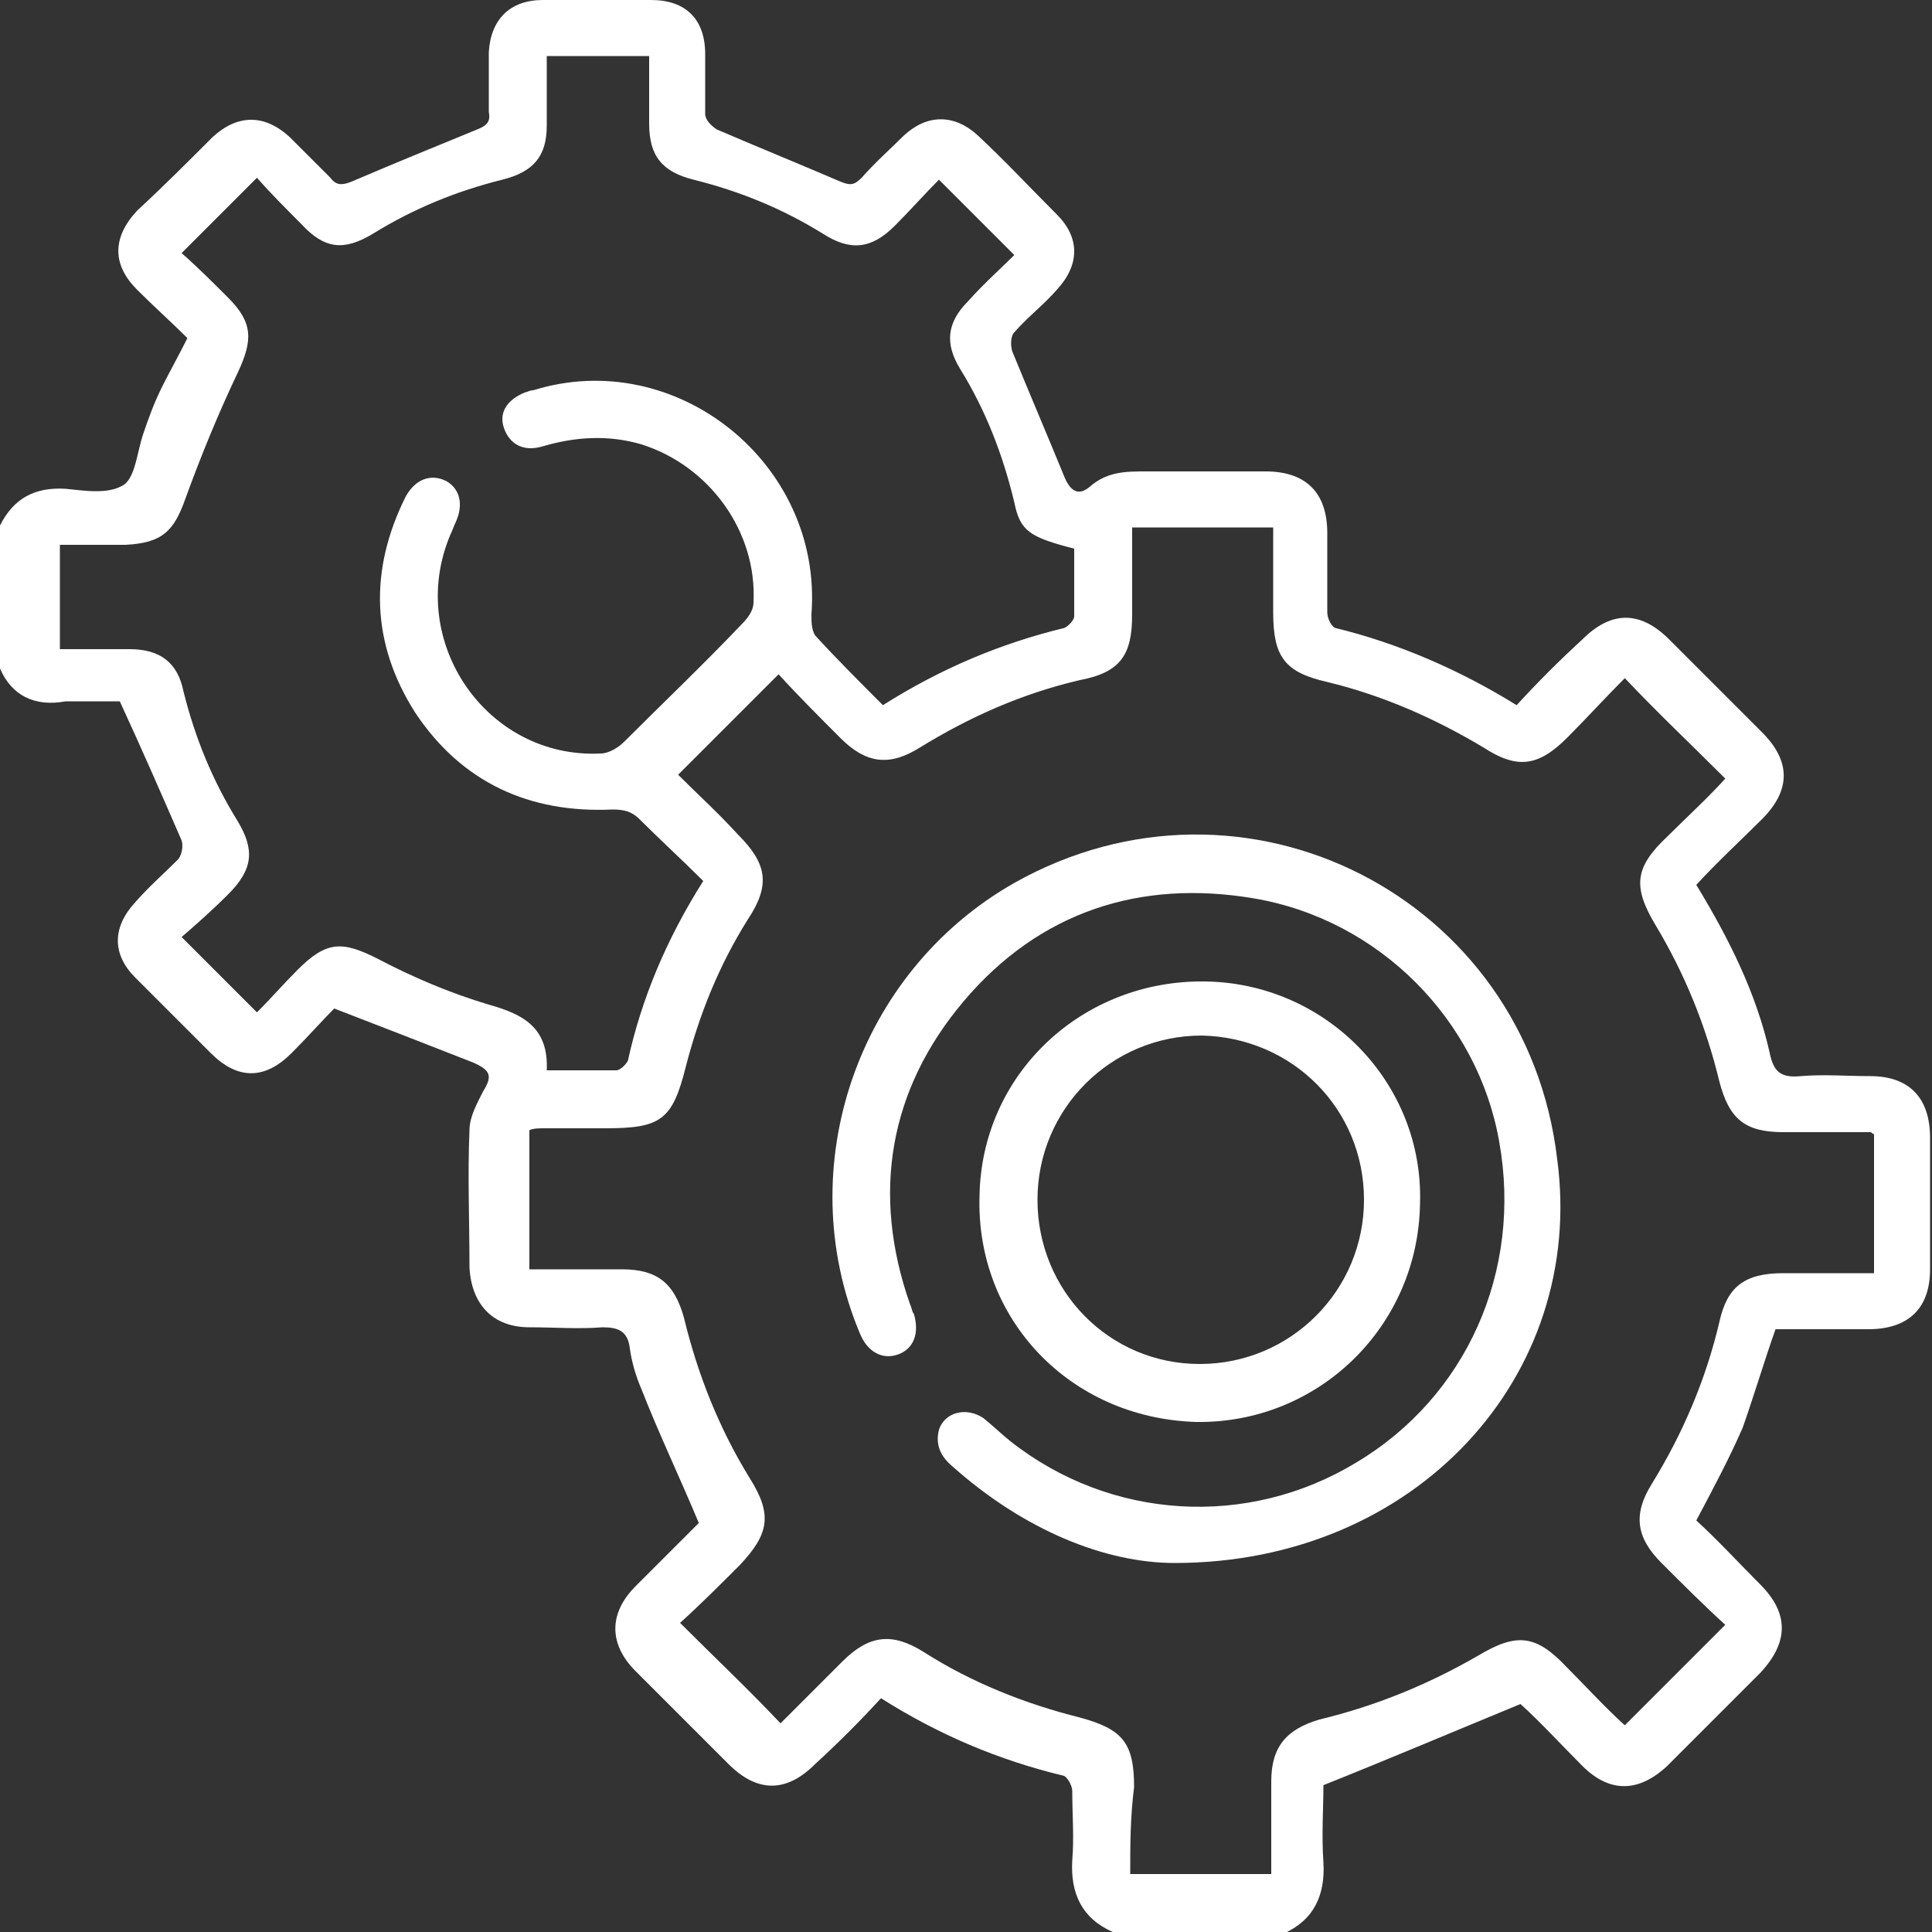 <?xml version="1.0" encoding="utf-8"?>
<!-- Generator: Adobe Illustrator 23.0.1, SVG Export Plug-In . SVG Version: 6.00 Build 0)  -->
<svg version="1.1" id="Layer_1" xmlns="http://www.w3.org/2000/svg" xmlns:xlink="http://www.w3.org/1999/xlink" x="0px" y="0px"
	 viewBox="0 0 100 100" style="enable-background:new 0 0 100 100;" xml:space="preserve">
<rect x="0" y="0" width="100" height="100" fill="#333333" stroke="none"/>
<style type="text/css">
	.st0{fill:#FFFFFF;}
</style>
<path class="st0" d="M57.6,100c-1.6-0.7-2.2-2-2.1-3.7c0.1-1.2,0-2.4,0-3.6c0-0.3-0.3-0.8-0.5-0.8c-3.3-0.8-6.4-2.1-9.4-4
	c-1.1,1.2-2.2,2.3-3.4,3.4c-1.5,1.5-3,1.5-4.5,0c-1.6-1.6-3.2-3.2-4.8-4.8c-1.4-1.4-1.4-3,0-4.4c1.1-1.1,2.2-2.2,3.3-3.3
	c0,0,0-0.1,0,0.1c-1-2.4-2.1-4.7-3-7c-0.3-0.7-0.5-1.4-0.6-2.1c-0.1-0.9-0.6-1.1-1.4-1.1c-1.3,0.1-2.5,0-3.8,0c-1.9,0-3-1.2-3.1-3.1
	c0-2.4-0.1-4.8,0-7.1c0-0.7,0.4-1.4,0.7-2c0.5-0.8,0.4-1.1-0.5-1.5c-2.3-0.9-4.6-1.8-7.2-2.8c-0.6,0.6-1.4,1.5-2.2,2.3
	c-1.4,1.4-2.8,1.4-4.2,0c-1.3-1.3-2.6-2.6-3.9-3.9c-1.2-1.2-1.2-2.6,0-3.9c0.7-0.8,1.5-1.5,2.2-2.2c0.2-0.2,0.3-0.7,0.2-1
	c-1-2.3-2-4.6-3.2-7.2c-0.7,0-1.8,0-2.8,0C1.8,36.6,0.6,36,0,34.6c0-2.5,0-4.9,0-7.4c0.7-1.4,1.8-2,3.4-1.9c1,0.1,2.2,0.3,3-0.2
	c0.6-0.4,0.7-1.7,1-2.6C7.7,21.6,8,20.8,8.4,20c0.4-0.8,0.8-1.5,1.3-2.5C8.9,16.7,8,15.9,7.1,15c-1.3-1.3-1.3-2.7,0-4.1
	C8.4,9.7,9.7,8.4,11,7.1c1.3-1.2,2.7-1.2,4,0c0.7,0.7,1.4,1.4,2.1,2.1c0.3,0.4,0.6,0.4,1.1,0.2c2.1-0.9,4.3-1.8,6.5-2.7
	c0.5-0.2,0.7-0.4,0.6-0.9c0-1,0-2.1,0-3.1C25.4,1,26.4,0,28.1,0c1.9,0,3.7,0,5.6,0c1.8,0,2.8,1,2.8,2.8c0,1,0,2.1,0,3.1
	c0,0.3,0.3,0.6,0.6,0.8c2.1,0.9,4.3,1.8,6.4,2.7c0.5,0.2,0.7,0.2,1.1-0.2c0.7-0.8,1.5-1.5,2.2-2.2c1.2-1.1,2.6-1.1,3.8,0
	c1.4,1.3,2.7,2.7,4.1,4.1c1.2,1.2,1.2,2.6,0,3.9c-0.7,0.8-1.5,1.4-2.2,2.2c-0.2,0.2-0.2,0.7-0.1,1c0.9,2.2,1.8,4.3,2.7,6.5
	c0.3,0.7,0.7,1,1.3,0.5c0.9-0.8,1.9-0.8,2.9-0.8c2.1,0,4.2,0,6.2,0c2.1,0,3.2,1.1,3.2,3.2c0,1.4,0,2.7,0,4.1c0,0.3,0.2,0.7,0.4,0.8
	c3.3,0.8,6.5,2.2,9.4,4c1.1-1.2,2.2-2.3,3.4-3.4c1.5-1.5,3-1.5,4.5,0c1.6,1.6,3.2,3.2,4.8,4.8c1.5,1.5,1.5,3,0,4.5
	c-1.1,1.1-2.3,2.2-3.4,3.4c1.7,2.8,3.1,5.6,3.8,8.7c0.2,1,0.6,1.3,1.6,1.2c1.2-0.1,2.4,0,3.6,0c2,0,3.1,1.1,3.1,3.2
	c0,2.3,0,4.6,0,6.8c0,2-1.1,3.1-3.2,3.1c-1.5,0-3.1,0-4.6,0c-0.1,0-0.1,0-0.2,0c-0.6,1.7-1.1,3.4-1.7,5.1c-0.7,1.6-1.5,3.1-2.4,4.8
	c1.1,1,2.2,2.2,3.3,3.3c1.5,1.5,1.5,3,0,4.6c-1.6,1.6-3.2,3.2-4.8,4.8c-1.5,1.4-3,1.4-4.4,0c-1.1-1.1-2.2-2.3-3.2-3.2
	c-3.4,1.4-6.7,2.8-10.2,4.2c0,1.2-0.1,2.6,0,4c0.1,1.7-0.5,3-2.1,3.7C63.6,100,60.6,100,57.6,100z M58.5,97c2.5,0,4.8,0,7.3,0
	c0-1.6,0-3.2,0-4.8c0-1.8,0.8-2.7,2.5-3.2c2.9-0.7,5.6-1.8,8.2-3.3c2-1.2,3-1.1,4.6,0.6c1,1,2,2.1,3,3c1.8-1.8,3.5-3.5,5.2-5.2
	c-1.1-1-2.2-2.1-3.3-3.2c-1.3-1.3-1.5-2.5-0.5-4.1c1.6-2.6,2.8-5.4,3.5-8.4c0.4-1.8,1.3-2.5,3.3-2.5c1.6,0,3.1,0,4.7,0
	c0-2.5,0-4.8,0-7.2c-0.1,0-0.1-0.1-0.2-0.1c-1.5,0-3,0-4.5,0c-2,0-2.8-0.7-3.3-2.6c-0.7-2.9-1.8-5.6-3.3-8.1c-1.2-2-1.1-3,0.6-4.6
	c1-1,2.1-2,3-3c-1.8-1.8-3.5-3.4-5.2-5.2c-1,1-2,2.1-3,3.1c-1.5,1.5-2.6,1.6-4.3,0.5c-2.5-1.5-5.2-2.7-8.1-3.4
	c-2.2-0.5-2.8-1.3-2.8-3.6c0-1.5,0-2.9,0-4.4c-2.5,0-4.8,0-7.3,0c0,1.6,0,3,0,4.5c0,2.1-0.6,3-2.7,3.4c-3,0.7-5.7,1.9-8.3,3.5
	c-1.6,1-2.8,0.8-4.1-0.5c-1.1-1.1-2.2-2.2-3.2-3.3c-1.8,1.8-3.4,3.4-5.2,5.2c1,1,2.1,2,3.1,3.1c1.5,1.5,1.7,2.6,0.5,4.4
	c-1.5,2.4-2.5,4.9-3.2,7.6c-0.7,2.8-1.3,3.2-4.2,3.2c-1,0-2.1,0-3.1,0c-0.3,0-0.6,0-0.8,0.1c0,2.5,0,4.8,0,7.2c1.6,0,3.2,0,4.8,0
	c1.8,0,2.7,0.7,3.2,2.5c0.7,2.9,1.8,5.7,3.4,8.3c1.2,1.9,1,2.9-0.5,4.5c-1,1-2.1,2.1-3.1,3c1.8,1.8,3.5,3.4,5.2,5.2
	c1-1,2.1-2.1,3.2-3.2c1.4-1.4,2.6-1.5,4.2-0.5c2.5,1.6,5.3,2.7,8.1,3.4c2.2,0.6,2.8,1.3,2.8,3.6C58.5,94.1,58.5,95.5,58.5,97z
	 M36.4,45.6c-1.1-1.1-2.2-2.1-3.3-3.2c-0.4-0.4-0.8-0.5-1.4-0.5c-4.3,0.2-7.8-1.4-10.2-5c-2.3-3.6-2.4-7.4-0.5-11.2
	c0.5-0.9,1.3-1.2,2.1-0.8c0.7,0.4,0.9,1.2,0.5,2.1c-0.1,0.2-0.2,0.5-0.3,0.7c-2.3,5.5,1.9,11.6,7.8,11.3c0.4,0,0.9-0.3,1.2-0.6
	c2-2,4.1-4,6.1-6.1c0.3-0.3,0.6-0.7,0.6-1.1c0.2-3.7-2.3-7.1-5.8-8.2c-1.7-0.5-3.4-0.4-5.1,0.1c-1,0.3-1.7-0.1-2-0.9
	c-0.3-0.8,0.1-1.5,1.1-1.9c0.1,0,0.2-0.1,0.4-0.1C35,17.9,42.6,24,42,31.8c0,0.4,0,0.8,0.2,1.1c1.1,1.2,2.3,2.4,3.5,3.6
	c3-1.9,6.1-3.2,9.4-4c0.2-0.1,0.5-0.4,0.5-0.6c0-1.2,0-2.3,0-3.5c-2.3-0.6-2.8-0.9-3.1-2.4c-0.6-2.5-1.5-4.8-2.8-6.9
	c-0.8-1.3-0.7-2.4,0.4-3.5c0.8-0.9,1.7-1.7,2.4-2.4c-1.3-1.3-2.6-2.6-3.9-3.9c-0.7,0.7-1.5,1.6-2.3,2.4c-1.2,1.2-2.3,1.3-3.7,0.4
	c-2.1-1.3-4.3-2.2-6.7-2.8c-1.6-0.4-2.3-1.2-2.3-2.9c0-1.2,0-2.3,0-3.5c-1.8,0-3.6,0-5.3,0c0,1.2,0,2.4,0,3.6c0,1.6-0.7,2.4-2.3,2.8
	c-2.4,0.6-4.6,1.5-6.7,2.8c-1.5,0.9-2.5,0.8-3.7-0.5c-0.8-0.8-1.6-1.6-2.3-2.4c-1.3,1.3-2.6,2.6-3.9,3.9c0.8,0.7,1.6,1.5,2.4,2.3
	c1.3,1.3,1.3,2.2,0.5,3.9c-1,2.1-1.9,4.3-2.7,6.5c-0.6,1.7-1.2,2.3-3.1,2.4c-1.1,0-2.3,0-3.4,0c0,1.9,0,3.6,0,5.4c1.2,0,2.4,0,3.6,0
	c1.6,0,2.5,0.7,2.8,2.2c0.6,2.4,1.5,4.6,2.8,6.7c0.9,1.5,0.8,2.5-0.5,3.8c-0.8,0.8-1.7,1.6-2.4,2.2c1.4,1.4,2.6,2.6,3.9,3.9
	c0.7-0.7,1.4-1.5,2.1-2.2c1.5-1.5,2.3-1.5,4.1-0.6c1.9,1,3.8,1.8,5.8,2.4c1.8,0.5,3.1,1.2,3,3.4c1.3,0,2.4,0,3.6,0
	c0.2,0,0.5-0.3,0.6-0.5C33.2,51.7,34.5,48.6,36.4,45.6z"/>
<path class="st0" d="M60.8,80.9c-3.6,0-7.8-1.7-11.5-5c-0.6-0.5-0.9-1.1-0.7-1.9c0.3-0.9,1.4-1.2,2.3-0.6c0.5,0.4,0.9,0.8,1.4,1.2
	c5.2,4.1,12.3,4.5,17.9,1.1c5.7-3.4,8.6-9.9,7.4-16.6c-1.1-6.3-6.2-11.5-12.7-12.6c-5.9-1-11.1,0.7-15,5.3c-3.9,4.6-4.8,10-2.8,15.7
	c0.1,0.2,0.1,0.4,0.2,0.5c0.3,1,0,1.8-0.8,2.1c-0.8,0.3-1.6-0.1-2-1.1c-3.6-8.6-0.1-18.7,8-23.3c11.9-6.7,26.5,0.7,28.1,14.3
	C82.1,71.2,73.3,80.9,60.8,80.9z"/>
<path class="st0" d="M73.5,62.3c-0.1,6.4-5.3,11.4-11.6,11.3c-6.5-0.2-11.4-5.3-11.2-11.7c0.1-6.3,5.3-11.2,11.7-11.1
	C68.7,50.9,73.7,56.1,73.5,62.3z M53.7,62.1c0,4.7,3.7,8.5,8.4,8.5c4.7,0,8.5-3.8,8.5-8.5c0-4.7-3.7-8.4-8.4-8.5
	C57.5,53.6,53.7,57.4,53.7,62.1z"/>
</svg>
